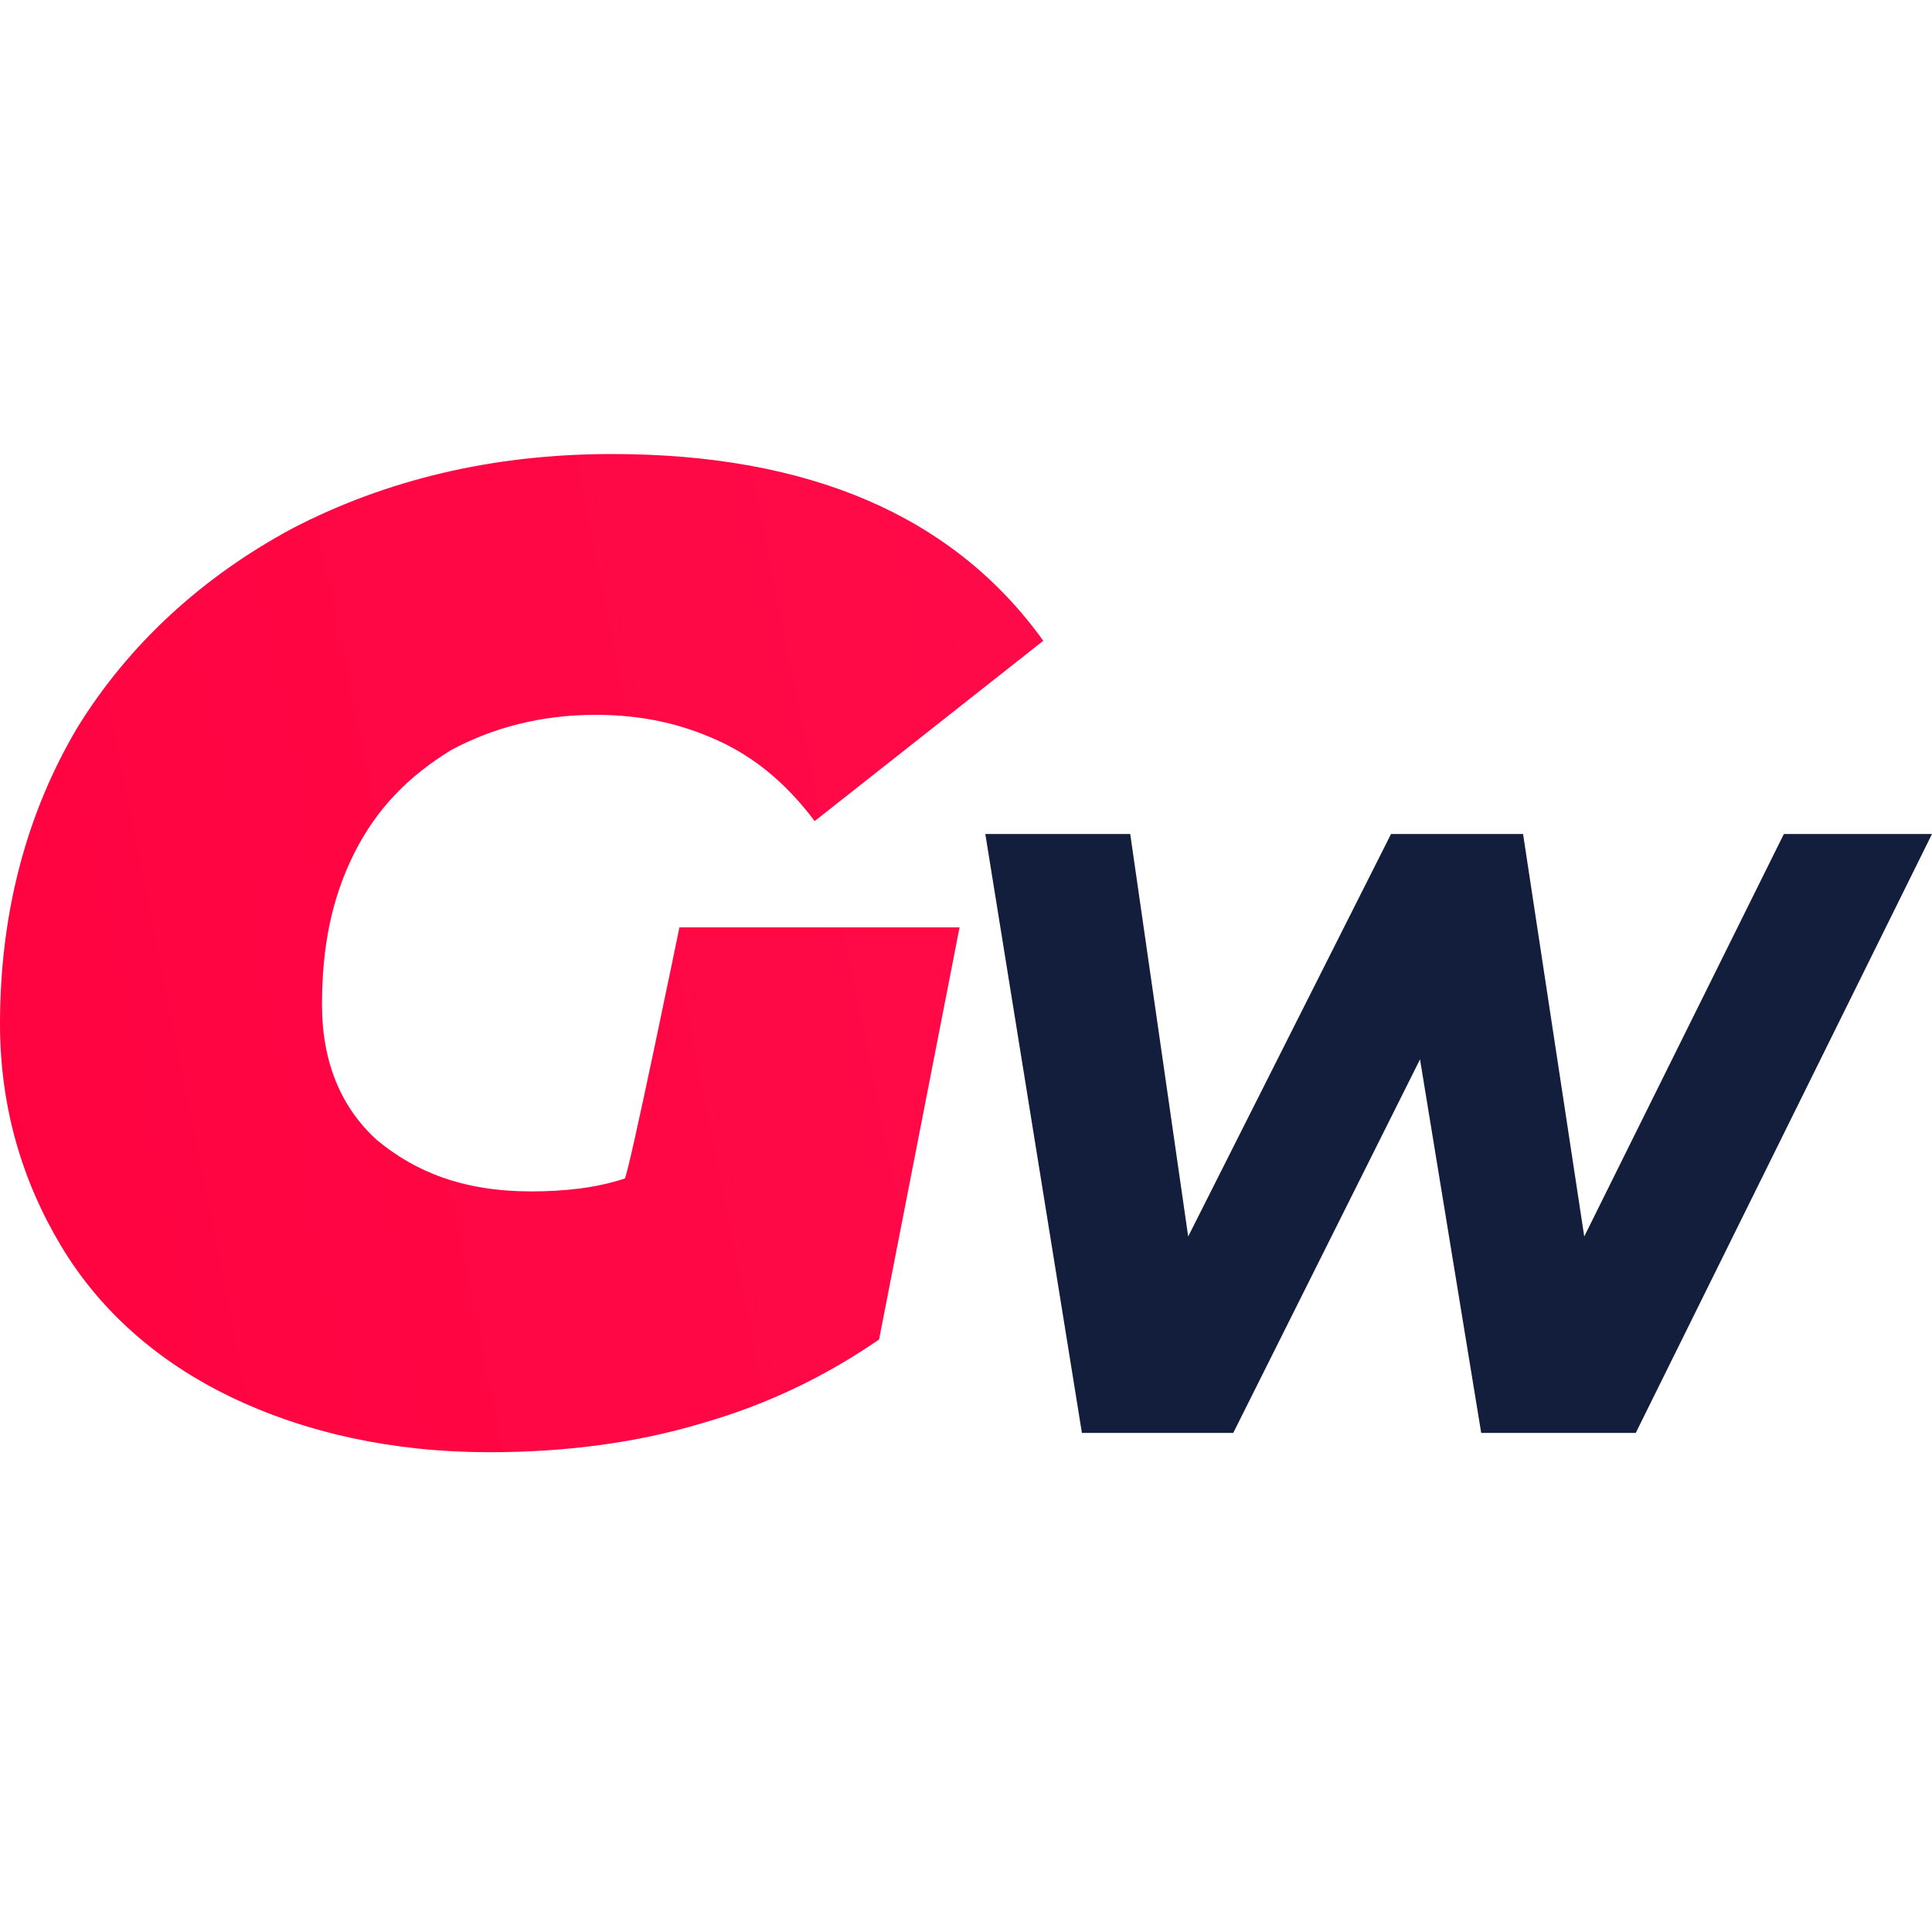 <?xml version="1.0" encoding="iso-8859-1"?>
<!-- Generator: Adobe Illustrator 27.0.0, SVG Export Plug-In . SVG Version: 6.00 Build 0)  -->
<svg version="1.1" id="Layer_1" xmlns="http://www.w3.org/2000/svg" xmlns:xlink="http://www.w3.org/1999/xlink" x="0px" y="0px"
	 width="60px" height="60px" viewBox="0 0 60 60" style="enable-background:new 0 0 60 60;" xml:space="preserve">
<style type="text/css">
	.st0{fill:#131E3C;}
	.st1{fill:url(#SVGID_1_);}
</style>
<polygon class="st0" points="60,25.9 50.8,44.5 46,44.5 44.1,32.9 38.3,44.5 33.6,44.5 30.6,25.9 35.1,25.9 36.9,38.4 43.2,25.9 
	47.3,25.9 49.2,38.4 55.4,25.9 "/>
<linearGradient id="SVGID_1_" gradientUnits="userSpaceOnUse" x1="152.125" y1="59.361" x2="-2.326" y2="28.471" gradientTransform="matrix(1 0 0 -1 0 62)">
	<stop  offset="0" style="stop-color:#FF2164"/>
	<stop  offset="1" style="stop-color:#FF0340"/>
</linearGradient>
<path class="st1" d="M21.1,28.8h8.7l-2.5,12.8c-1.6,1.1-3.4,2-5.5,2.6c-2,0.6-4.2,0.9-6.6,0.9c-3,0-5.7-0.6-8-1.7
	c-2.3-1.1-4.1-2.7-5.3-4.7c-1.2-2-1.9-4.3-1.9-6.9c0-3.4,0.8-6.5,2.4-9.2C4,20,6.3,17.9,9.1,16.4c2.9-1.5,6.2-2.3,9.9-2.3
	c6.1,0,10.6,1.9,13.4,5.8l-7.1,5.6c-0.9-1.2-1.9-2-3-2.5c-1.1-0.5-2.3-0.8-3.8-0.8c-1.7,0-3.2,0.4-4.5,1.1c-1.3,0.8-2.3,1.8-3,3.2
	c-0.7,1.4-1,2.9-1,4.7c0,1.8,0.6,3.2,1.7,4.2c1.2,1,2.7,1.6,4.8,1.6c1,0,2-0.1,2.9-0.4C19.5,36.6,21.1,28.8,21.1,28.8z"/>
</svg>
